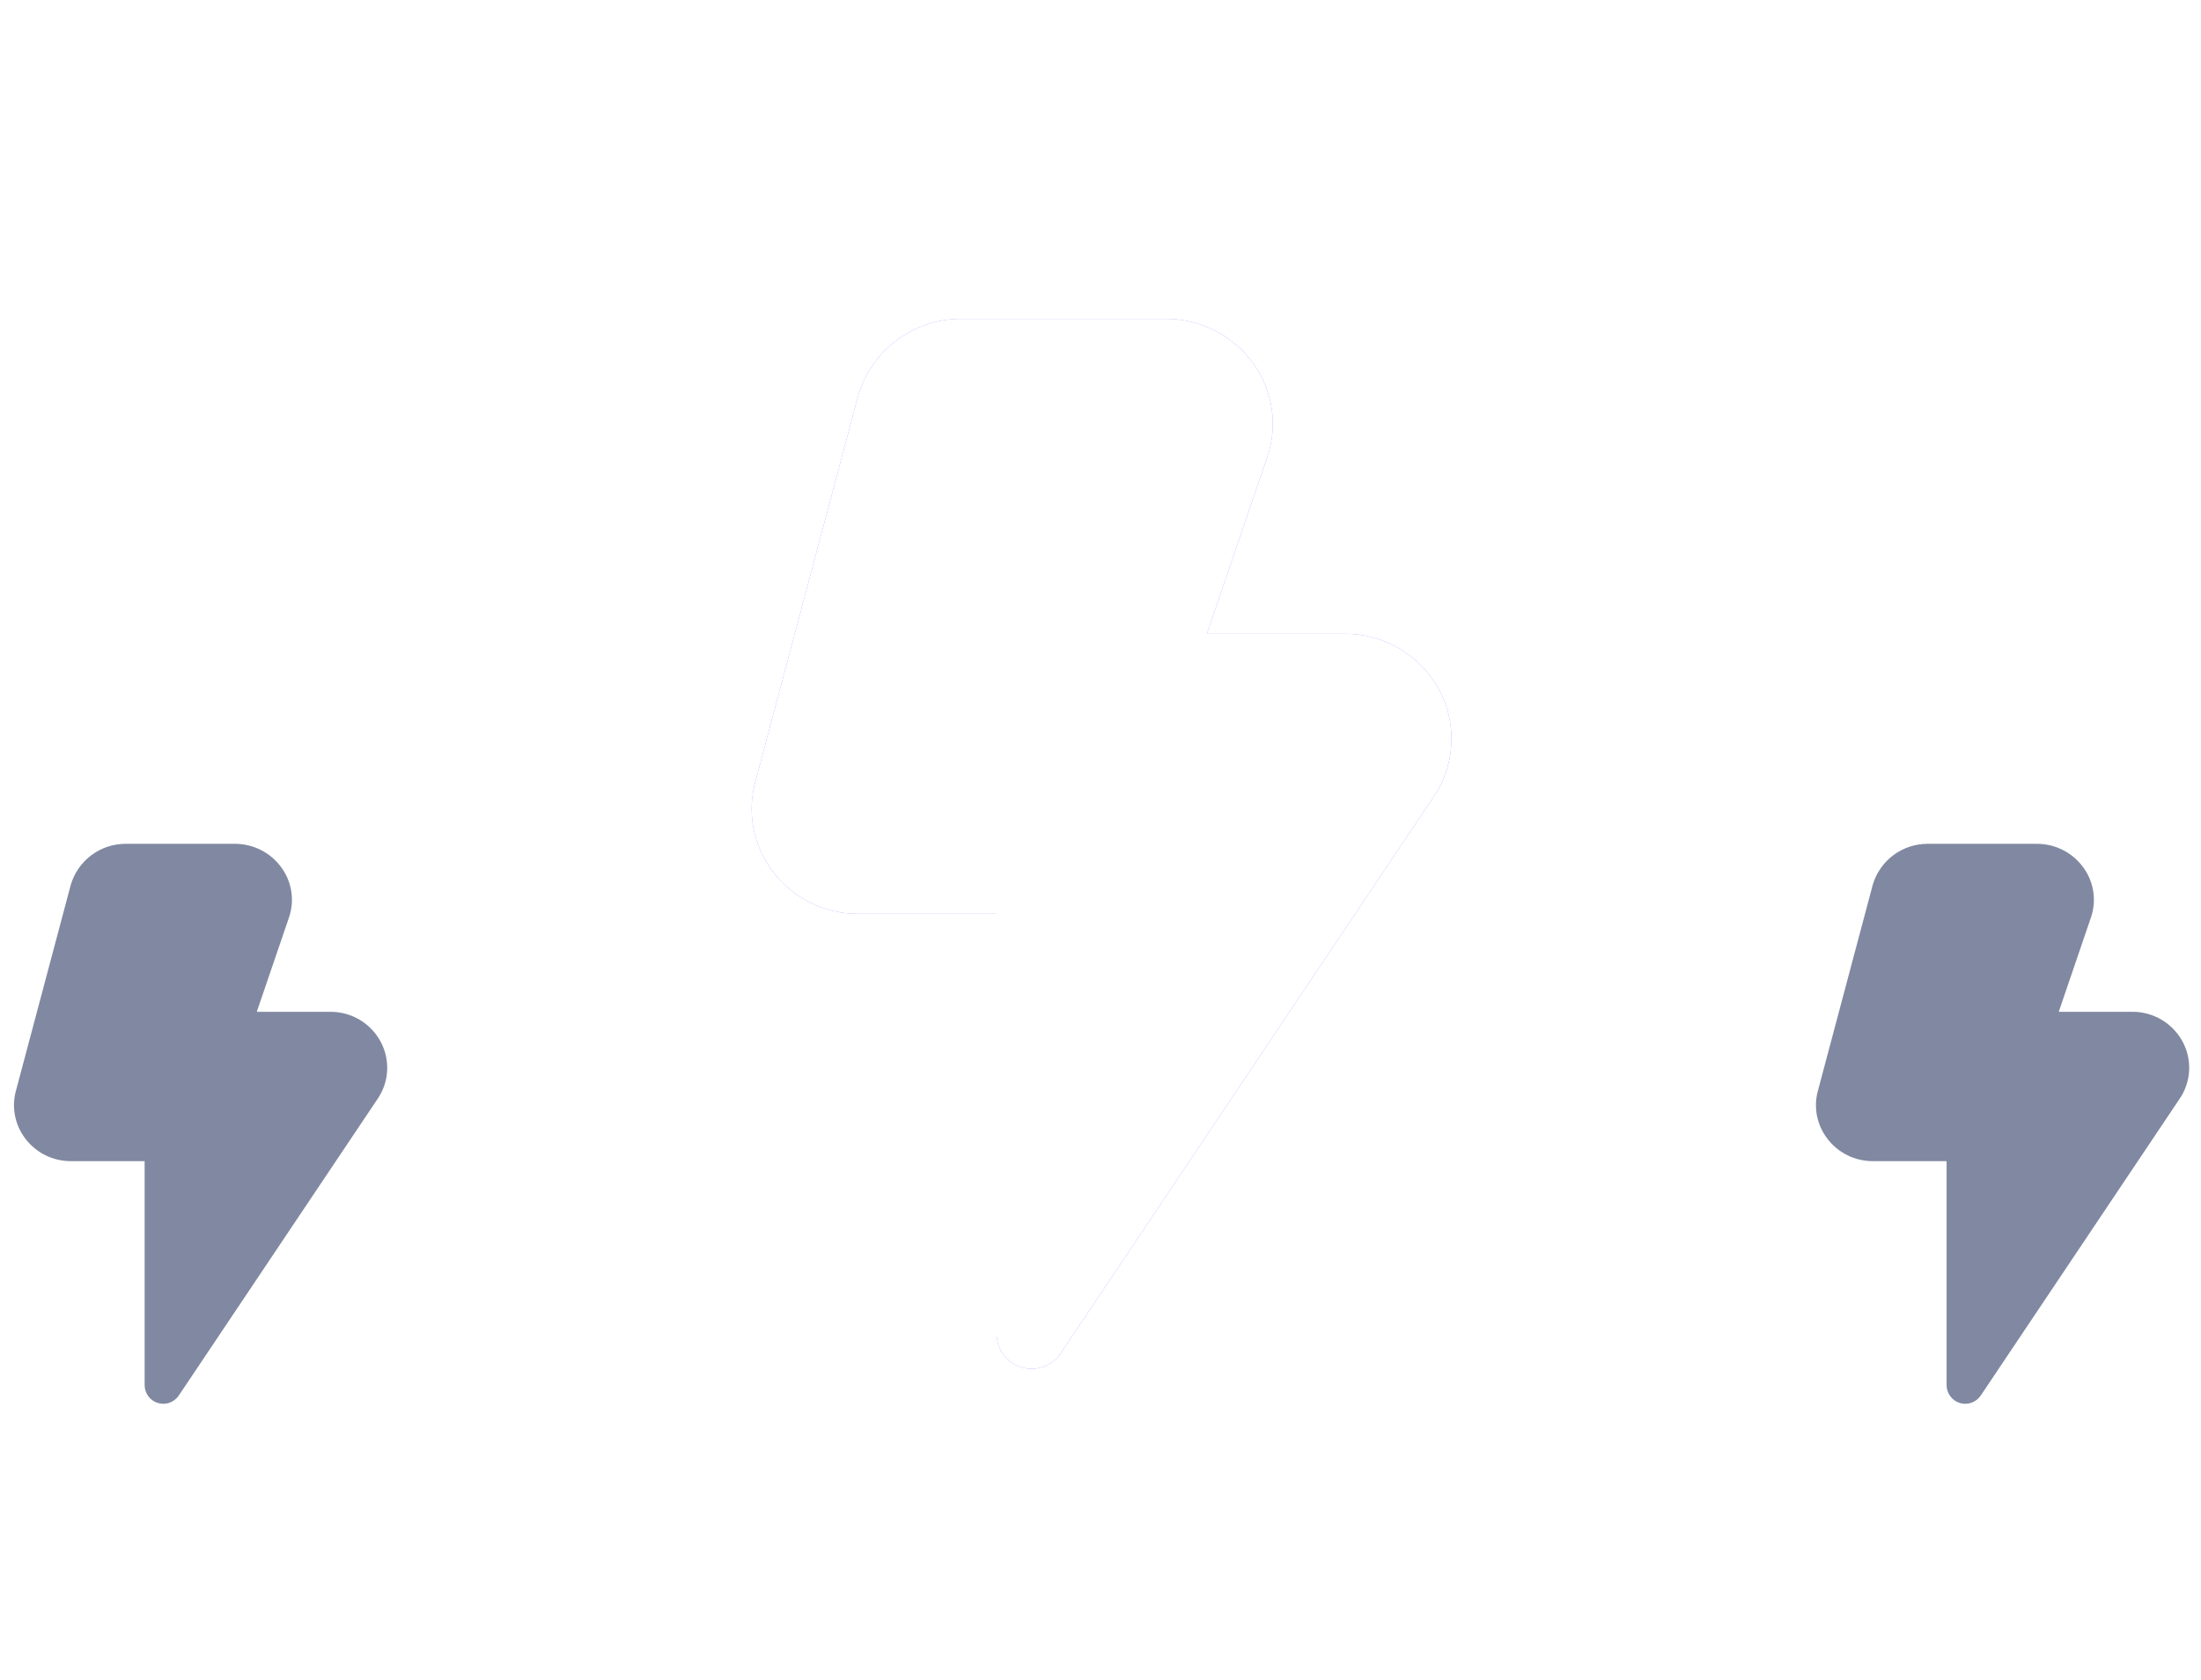 <?xml version="1.0" encoding="UTF-8"?> <svg xmlns="http://www.w3.org/2000/svg" width="114" height="87" viewBox="0 0 114 87" fill="none"><path d="M19.733 53.98C19.483 53.501 19.106 53.1 18.643 52.821C18.18 52.542 17.649 52.397 17.108 52.4H13.3L14.965 47.524C15.114 47.093 15.157 46.631 15.09 46.18C15.022 45.728 14.847 45.3 14.578 44.931C14.303 44.549 13.941 44.239 13.523 44.025C13.104 43.811 12.641 43.7 12.171 43.7H6.506C5.867 43.7 5.246 43.906 4.734 44.288C4.223 44.67 3.848 45.208 3.667 45.82L0.841 56.43C0.715 56.857 0.691 57.308 0.771 57.746C0.851 58.184 1.032 58.598 1.302 58.953C1.577 59.322 1.935 59.621 2.347 59.826C2.76 60.031 3.214 60.136 3.675 60.133H7.491V71.733C7.491 71.94 7.557 72.142 7.681 72.308C7.804 72.475 7.978 72.598 8.176 72.658C8.375 72.719 8.587 72.713 8.783 72.644C8.978 72.574 9.146 72.443 9.261 72.271L19.535 56.943C19.837 56.515 20.015 56.012 20.05 55.489C20.085 54.967 19.975 54.445 19.733 53.98Z" fill="#8089A1"></path><g filter="url(#filter0_f_997_918)"><path d="M74.574 35.788C74.105 34.89 73.397 34.138 72.529 33.615C71.661 33.093 70.665 32.819 69.651 32.825H62.51L65.633 23.683C65.913 22.874 65.993 22.009 65.867 21.162C65.741 20.316 65.412 19.512 64.908 18.82C64.392 18.105 63.714 17.523 62.929 17.122C62.144 16.721 61.275 16.512 60.393 16.512H49.772C48.575 16.512 47.409 16.899 46.45 17.616C45.491 18.332 44.789 19.339 44.449 20.487L39.151 40.381C38.914 41.182 38.868 42.028 39.018 42.849C39.168 43.671 39.509 44.446 40.013 45.112C40.53 45.804 41.201 46.365 41.974 46.749C42.747 47.134 43.6 47.331 44.463 47.325H51.619V69.075C51.619 69.464 51.743 69.842 51.975 70.155C52.206 70.467 52.532 70.697 52.904 70.81C53.276 70.924 53.674 70.914 54.041 70.783C54.407 70.653 54.721 70.408 54.938 70.085L74.203 41.344C74.768 40.541 75.102 39.598 75.167 38.618C75.233 37.638 75.028 36.659 74.574 35.788Z" fill="#8B86FF"></path></g><path d="M74.574 35.788C74.105 34.89 73.397 34.138 72.529 33.615C71.661 33.093 70.665 32.819 69.651 32.825H62.51L65.633 23.683C65.913 22.874 65.993 22.009 65.867 21.162C65.741 20.316 65.412 19.512 64.908 18.82C64.392 18.105 63.714 17.523 62.929 17.122C62.144 16.721 61.275 16.512 60.393 16.512H49.772C48.575 16.512 47.409 16.899 46.45 17.616C45.491 18.332 44.789 19.339 44.449 20.487L39.151 40.381C38.914 41.182 38.868 42.028 39.018 42.849C39.168 43.671 39.509 44.446 40.013 45.112C40.53 45.804 41.201 46.365 41.974 46.749C42.747 47.134 43.6 47.331 44.463 47.325H51.619V69.075C51.619 69.464 51.743 69.842 51.975 70.155C52.206 70.467 52.532 70.697 52.904 70.81C53.276 70.924 53.674 70.914 54.041 70.783C54.407 70.653 54.721 70.408 54.938 70.085L74.203 41.344C74.768 40.541 75.102 39.598 75.167 38.618C75.233 37.638 75.028 36.659 74.574 35.788Z" fill="white"></path><path d="M113.066 53.98C112.815 53.501 112.438 53.1 111.975 52.821C111.512 52.542 110.981 52.397 110.44 52.4H106.632L108.297 47.524C108.446 47.093 108.489 46.631 108.422 46.18C108.354 45.728 108.179 45.3 107.91 44.931C107.635 44.549 107.273 44.239 106.855 44.025C106.436 43.811 105.973 43.7 105.503 43.7H99.838C99.2 43.7 98.578 43.906 98.066 44.288C97.555 44.67 97.18 45.208 96.999 45.82L94.174 56.43C94.047 56.857 94.023 57.308 94.103 57.746C94.183 58.184 94.365 58.598 94.634 58.953C94.909 59.322 95.267 59.621 95.679 59.826C96.092 60.031 96.546 60.136 97.007 60.133H100.823V71.733C100.823 71.94 100.889 72.142 101.013 72.308C101.136 72.475 101.31 72.598 101.508 72.658C101.707 72.719 101.919 72.713 102.115 72.644C102.31 72.574 102.478 72.443 102.593 72.271L112.867 56.943C113.169 56.515 113.347 56.012 113.382 55.489C113.417 54.967 113.307 54.445 113.066 53.98Z" fill="#8089A1"></path><defs><filter id="filter0_f_997_918" x="22.932" y="0.512" width="68.248" height="86.376" filterUnits="userSpaceOnUse" color-interpolation-filters="sRGB"><feFlood flood-opacity="0" result="BackgroundImageFix"></feFlood><feBlend mode="normal" in="SourceGraphic" in2="BackgroundImageFix" result="shape"></feBlend><feGaussianBlur stdDeviation="8" result="effect1_foregroundBlur_997_918"></feGaussianBlur></filter></defs></svg> 
